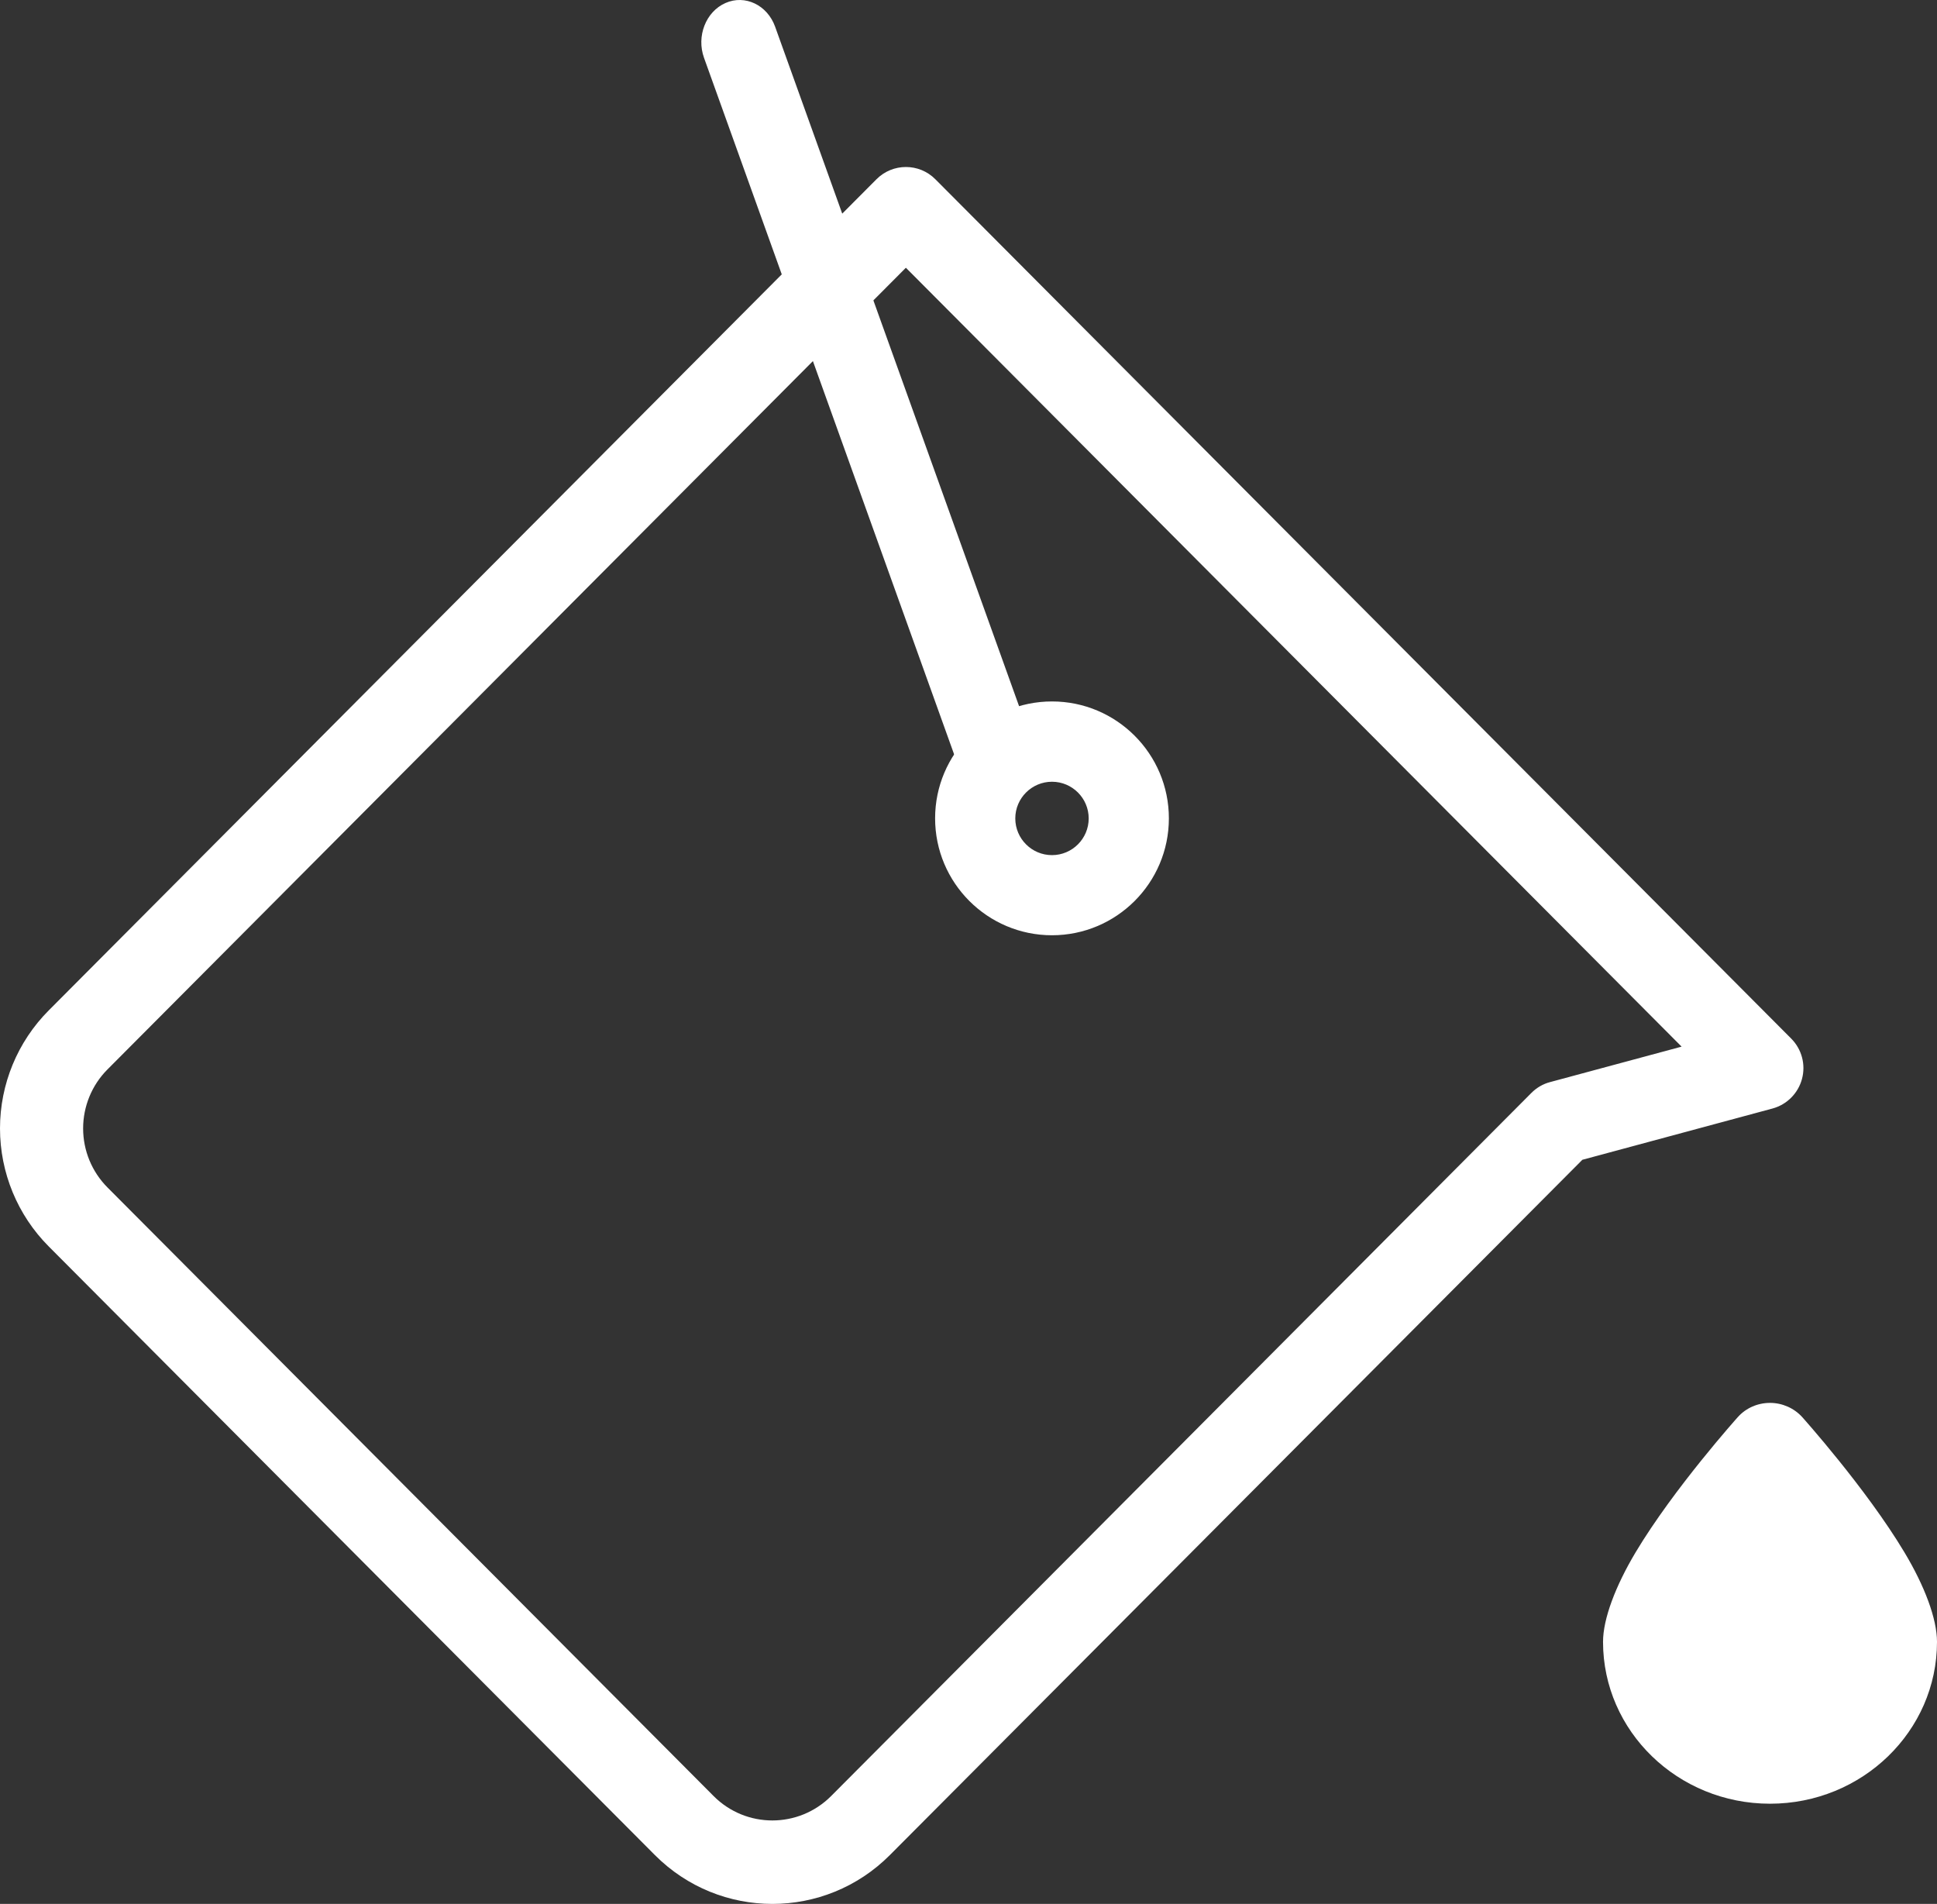 <svg width="58" height="57" viewBox="0 0 58 57" fill="none" xmlns="http://www.w3.org/2000/svg">
<rect x="0" y="0" width="58" height="57" fill="#333333" stroke="none"/>
<path fill-rule="evenodd" clip-rule="evenodd" d="M53.078 33.186L47.381 34.722L26.647 55.536C24.703 57.488 21.552 57.488 19.608 55.536L1.459 37.316C0.525 36.379 0 35.107 0 33.783C0 32.459 0.525 31.187 1.459 30.25L26.246 5.365C26.732 4.878 27.521 4.878 28.006 5.365L53.636 31.095C53.949 31.41 54.074 31.869 53.957 32.302C53.842 32.731 53.506 33.069 53.078 33.186L53.078 33.186ZM50.352 31.334L27.125 8.016L3.218 32.017C2.752 32.484 2.489 33.121 2.489 33.783C2.489 34.445 2.75 35.08 3.218 35.55L21.367 53.77C22.338 54.745 23.914 54.745 24.887 53.77L45.857 32.718C46.011 32.564 46.203 32.451 46.414 32.396L50.354 31.334L50.352 31.334Z" fill="white"/>
<path fill-rule="evenodd" clip-rule="evenodd" d="M53.962 42.423C53.962 42.423 55.875 44.554 57.023 46.471C57.63 47.482 58 48.466 58 49.154C58 51.829 55.76 54 53 54C50.24 54 48 51.829 48 49.154C48 48.466 48.373 47.482 48.977 46.471C50.125 44.554 52.038 42.423 52.038 42.423C52.281 42.153 52.63 42 53 42C53.367 42 53.719 42.156 53.962 42.423Z" fill="white"/>
<path fill-rule="evenodd" clip-rule="evenodd" d="M31.5 21C33.433 21 35 22.57 35 24.5C35 26.433 33.43 28 31.5 28C29.567 28 28 26.43 28 24.5C28 22.567 29.57 21 31.5 21ZM31.5 23.404C30.894 23.404 30.401 23.897 30.401 24.502C30.401 25.108 30.894 25.601 31.5 25.601C32.106 25.601 32.599 25.108 32.599 24.502C32.599 23.897 32.106 23.404 31.5 23.404Z" fill="white"/>
<path fill-rule="evenodd" clip-rule="evenodd" d="M30.919 22.268C31.153 22.916 30.864 23.652 30.277 23.91C29.691 24.169 29.024 23.85 28.791 23.202L21.081 1.732C20.847 1.084 21.136 0.348 21.723 0.09C22.309 -0.169 22.976 0.15 23.209 0.798L30.919 22.268Z" fill="white"/>
</svg>
